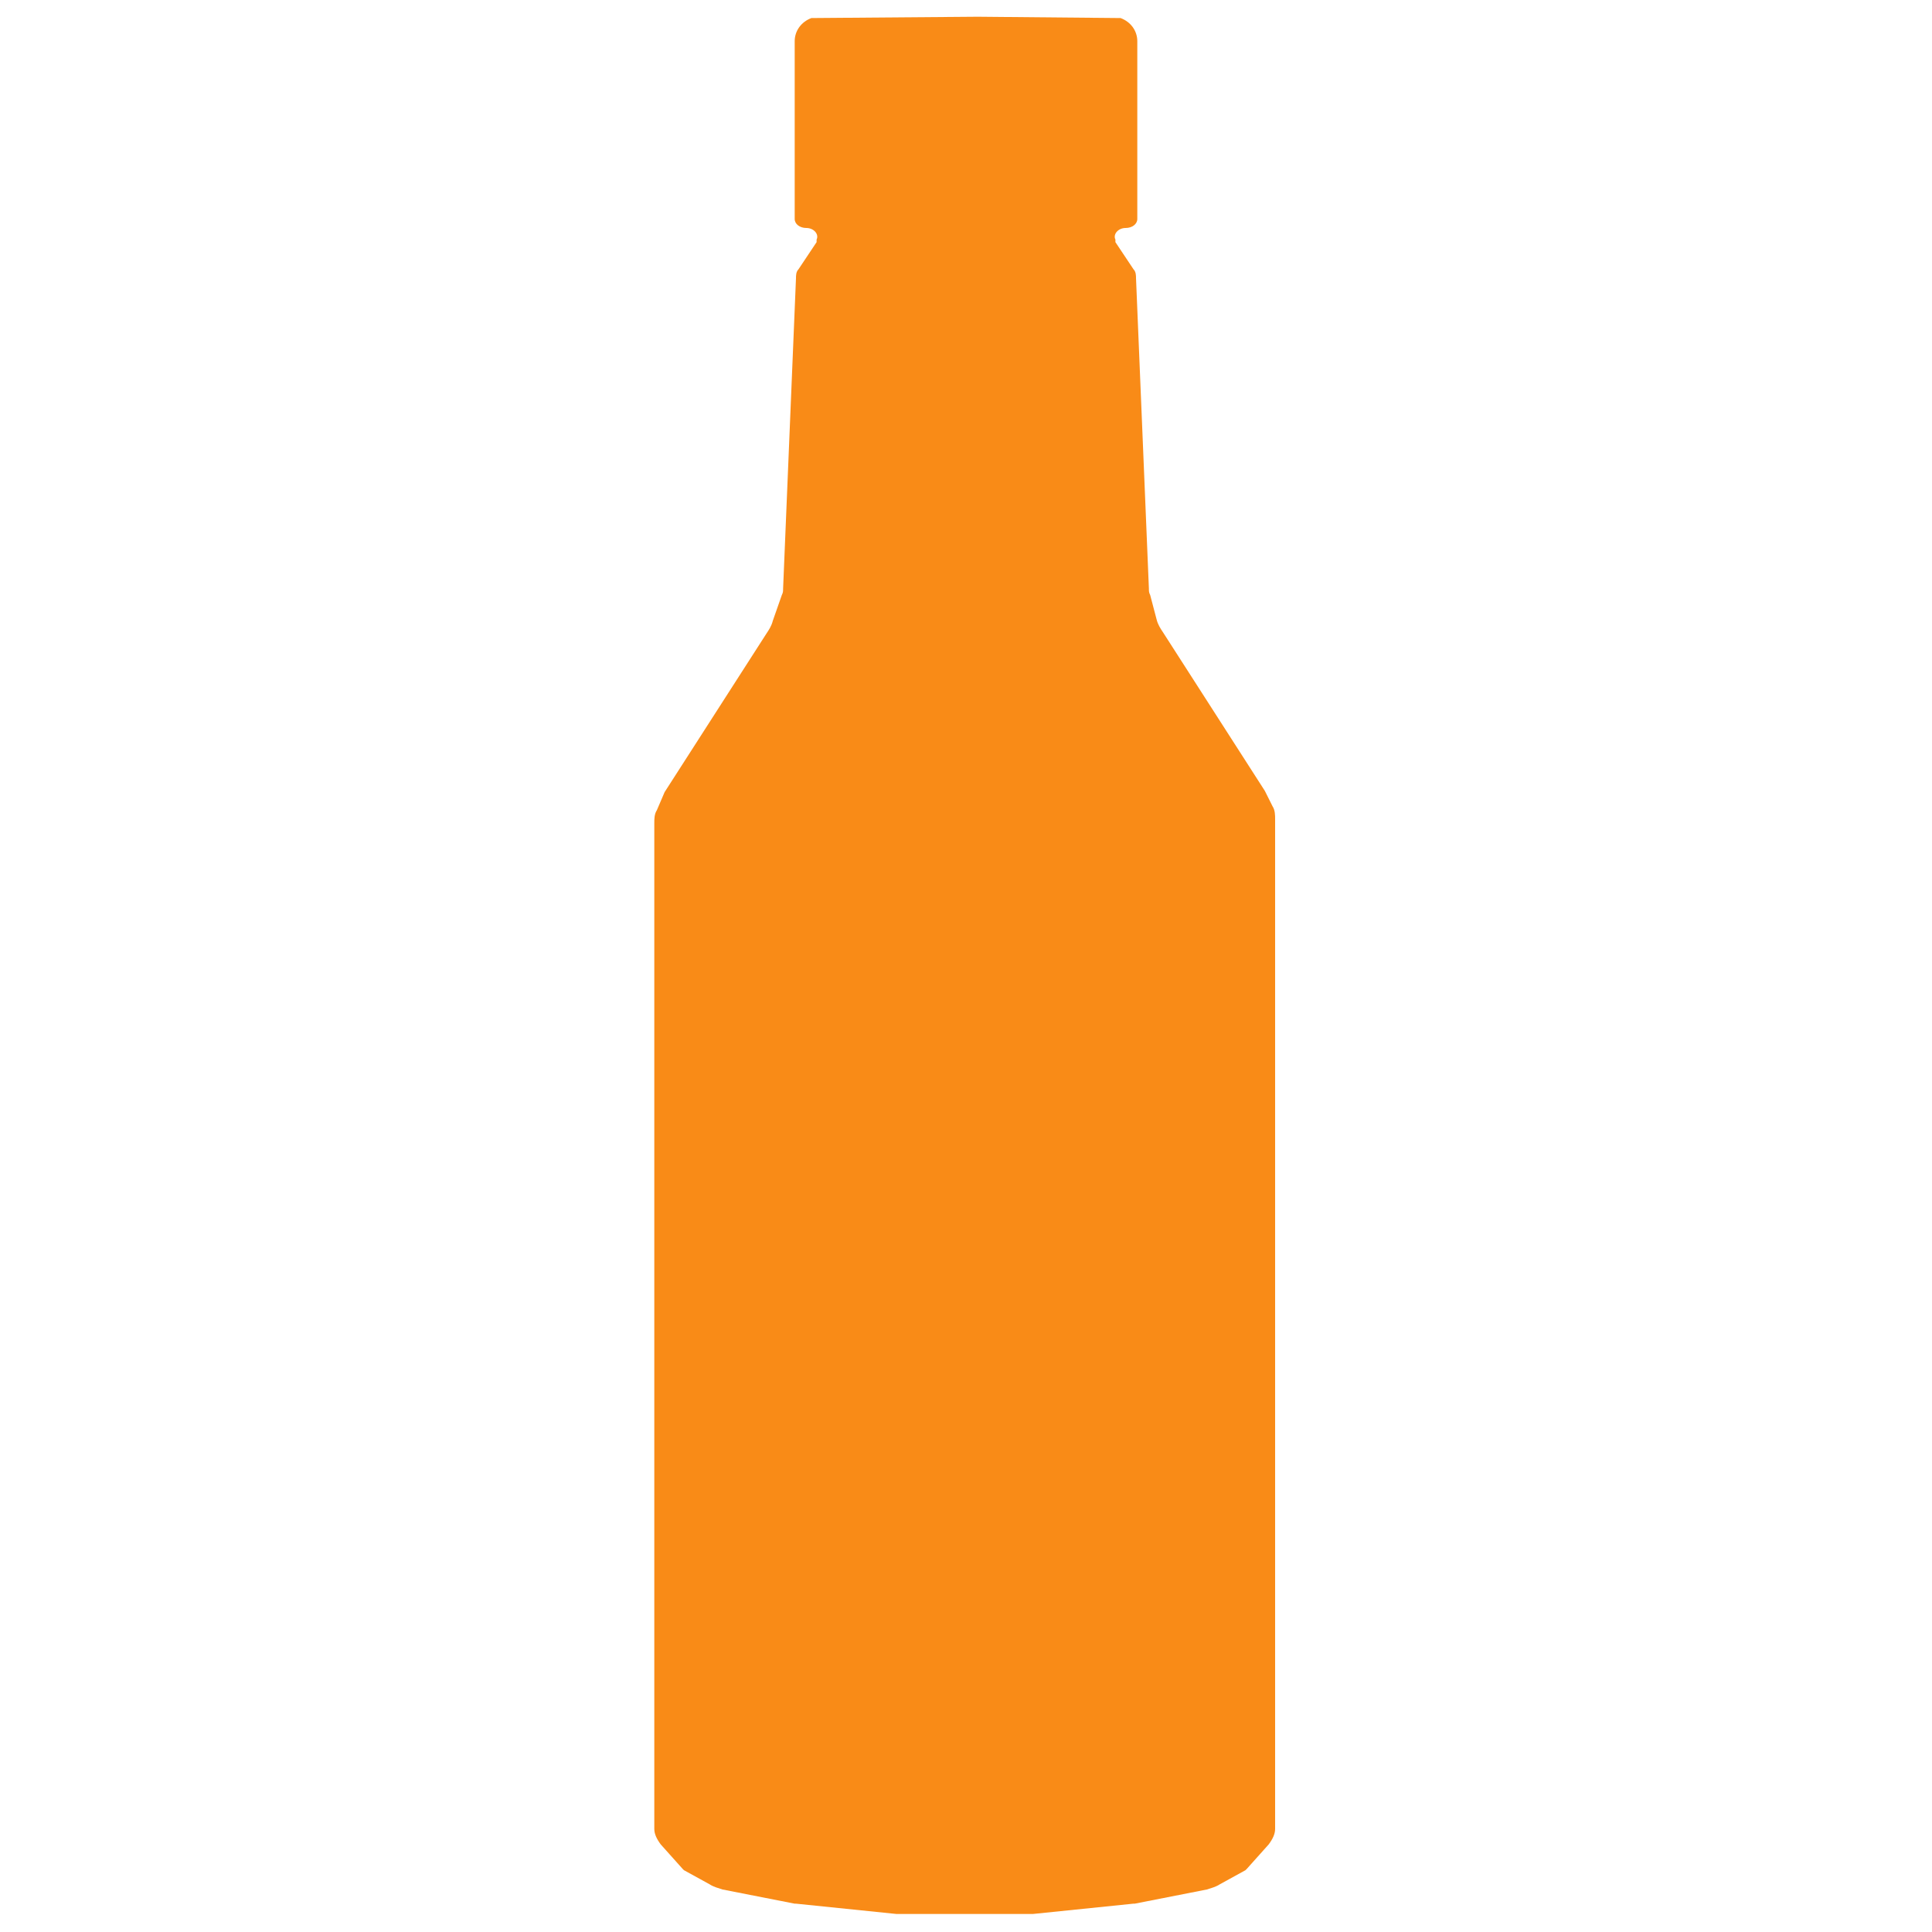 <?xml version="1.0" encoding="utf-8"?>
<!-- Generator: Adobe Illustrator 25.2.1, SVG Export Plug-In . SVG Version: 6.00 Build 0)  -->
<svg version="1.1" id="Capa_1" xmlns="http://www.w3.org/2000/svg" xmlns:xlink="http://www.w3.org/1999/xlink" x="0px" y="0px"
	 viewBox="0 0 150 150" style="enable-background:new 0 0 150 150;" xml:space="preserve">
<style type="text/css">
	.st0{fill:#F98B17;}
</style>
<path class="st0" d="M98.8,62.6l-0.6-1.2l-7.9-12.3c-0.2-0.3-0.4-0.6-0.5-1l-0.5-1.9c-0.1-0.2-0.1-0.3-0.1-0.5l-1-24.1
	c0-0.2,0-0.5-0.2-0.7l-1.4-2.1c0-0.1,0-0.1,0-0.1v-0.1c-0.2-0.4,0.2-0.9,0.8-0.9c0.5,0,0.9-0.3,0.9-0.7V3.2c0-0.8-0.5-1.5-1.3-1.8
	c0,0-0.1,0-0.2,0L76,1.3c0,0-0.2,0-0.2,0L63.2,1.4c-0.1,0-0.2,0-0.2,0c-0.8,0.3-1.3,1-1.3,1.8V17c0,0.4,0.4,0.7,0.9,0.7
	c0.6,0,1,0.5,0.8,0.9v0.1c0,0,0,0,0,0.1L62,20.9c-0.2,0.2-0.2,0.5-0.2,0.7l-1,24.1c0,0.2,0,0.3-0.1,0.5l-0.7,2
	c-0.1,0.4-0.3,0.7-0.5,1l-7.9,12.3L51,62.9c-0.2,0.3-0.2,0.7-0.2,1V142c0,0.4,0.2,0.8,0.5,1.2l1.7,1.9l0.1,0.1l2,1.1
	c0.3,0.2,0.7,0.3,1,0.4l5.6,1.1c0,0,0,0,0.1,0l7.8,0.8c0,0,0,0,0.1,0h5c0.1,0,0.2,0,0.2,0c0.1,0,0.1,0,0.2,0h5c0.1,0,0.1,0,0.1,0
	l7.8-0.8c0.1,0,0.1,0,0.1,0l5.6-1.1c0.3-0.1,0.7-0.2,1-0.4l2-1.1l0.1-0.1l1.7-1.9c0.3-0.4,0.5-0.8,0.5-1.2V63.6
	C99,63.3,99,62.9,98.8,62.6z"/>
</svg>
